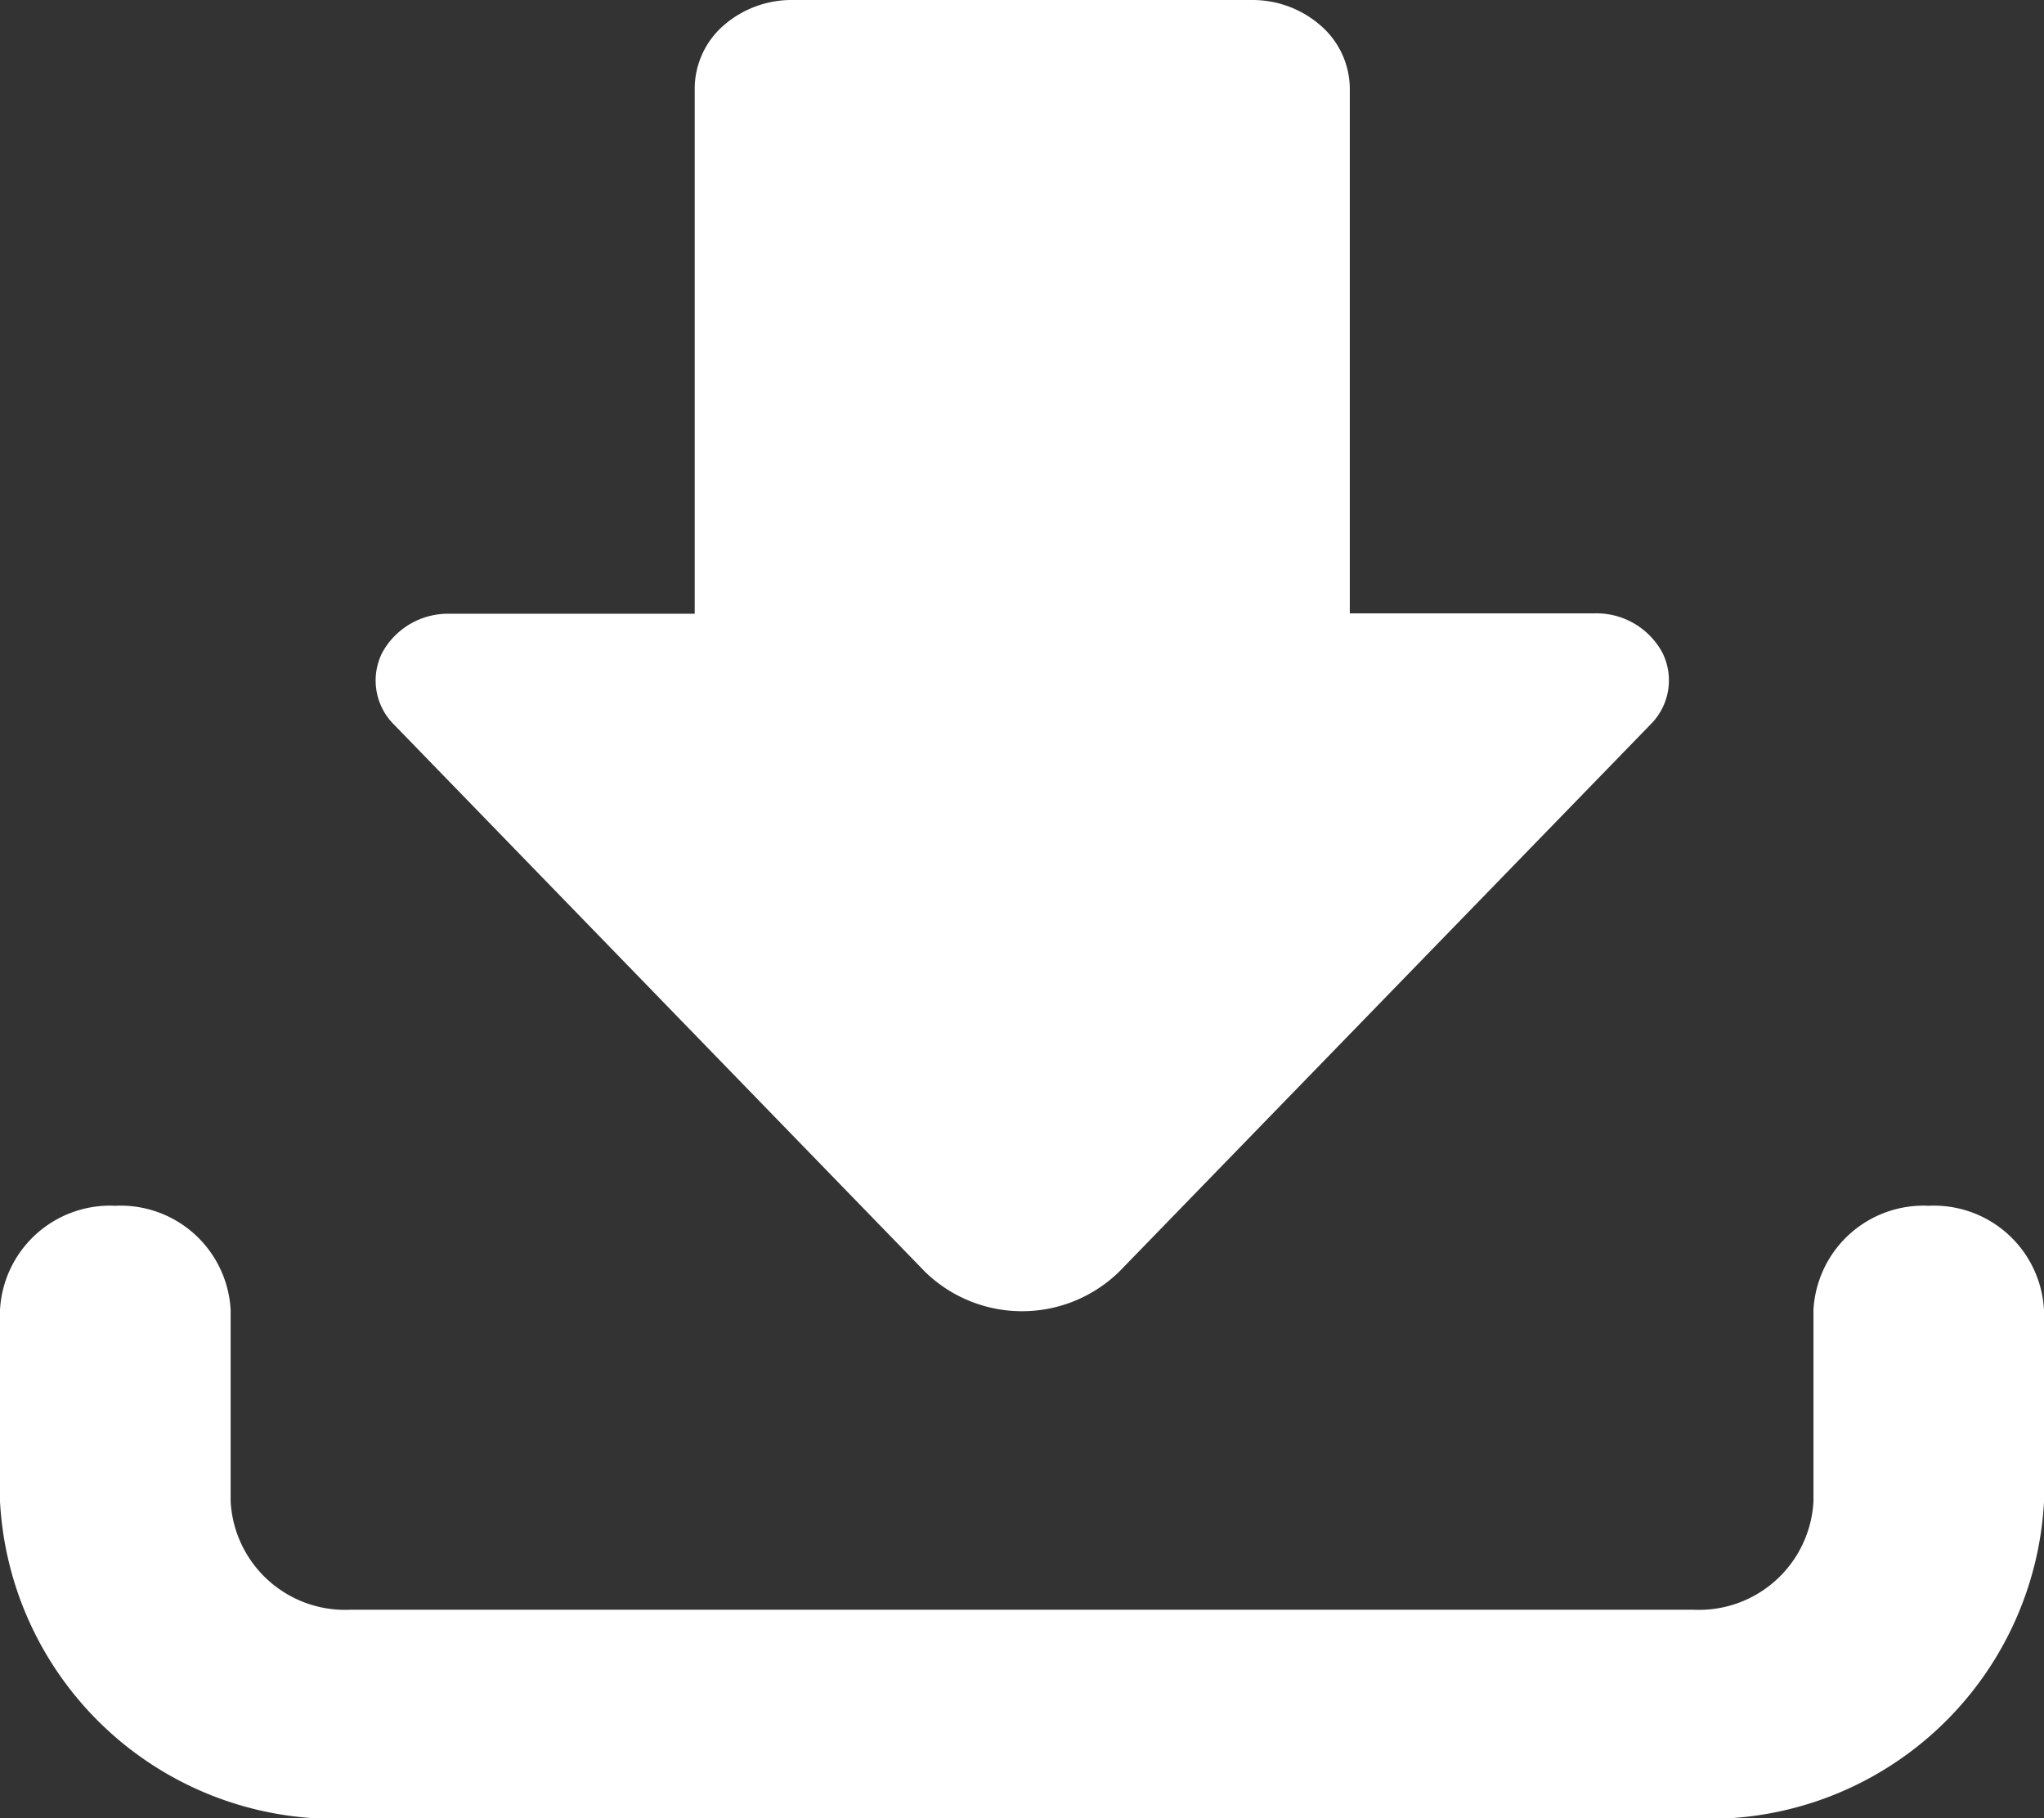 <svg id="圖層_2" data-name="圖層 2" xmlns="http://www.w3.org/2000/svg" width="19.754" height="17.566" viewBox="0 0 19.754 17.566">
  <rect x="0" y="0" width="19.754" height="17.566" fill="#333333" stroke="none"/>
  <g id="圖層_1" data-name="圖層 1">
    <path id="Path_1737" data-name="Path 1737" d="M18.64,92.58a1.065,1.065,0,0,0-1.114,1.007v1.849a1.107,1.107,0,0,1-1.157,1.047H3.386a1.107,1.107,0,0,1-1.157-1.047V93.587A1.065,1.065,0,0,0,1.114,92.58,1.065,1.065,0,0,0,0,93.587v1.849A3.24,3.24,0,0,0,3.386,98.5H16.368a3.239,3.239,0,0,0,3.386-3.06V93.587A1.065,1.065,0,0,0,18.64,92.58Z" transform="translate(0 -80.93)" fill="#fff"/>
    <path id="Path_1738" data-name="Path 1738" d="M31.355,12.286a1.344,1.344,0,0,0,1.879,0L38.368,7a.6.6,0,0,0,.115-.694.724.724,0,0,0-.653-.38H35.462V.851a.812.812,0,0,0-.277-.6A1,1,0,0,0,34.517,0H30.078a1,1,0,0,0-.669.247.812.812,0,0,0-.278.6V5.93H26.763a.724.724,0,0,0-.654.38A.6.6,0,0,0,26.224,7Z" transform="translate(-22.417 0)" fill="#fff"/>
  </g>
</svg>

